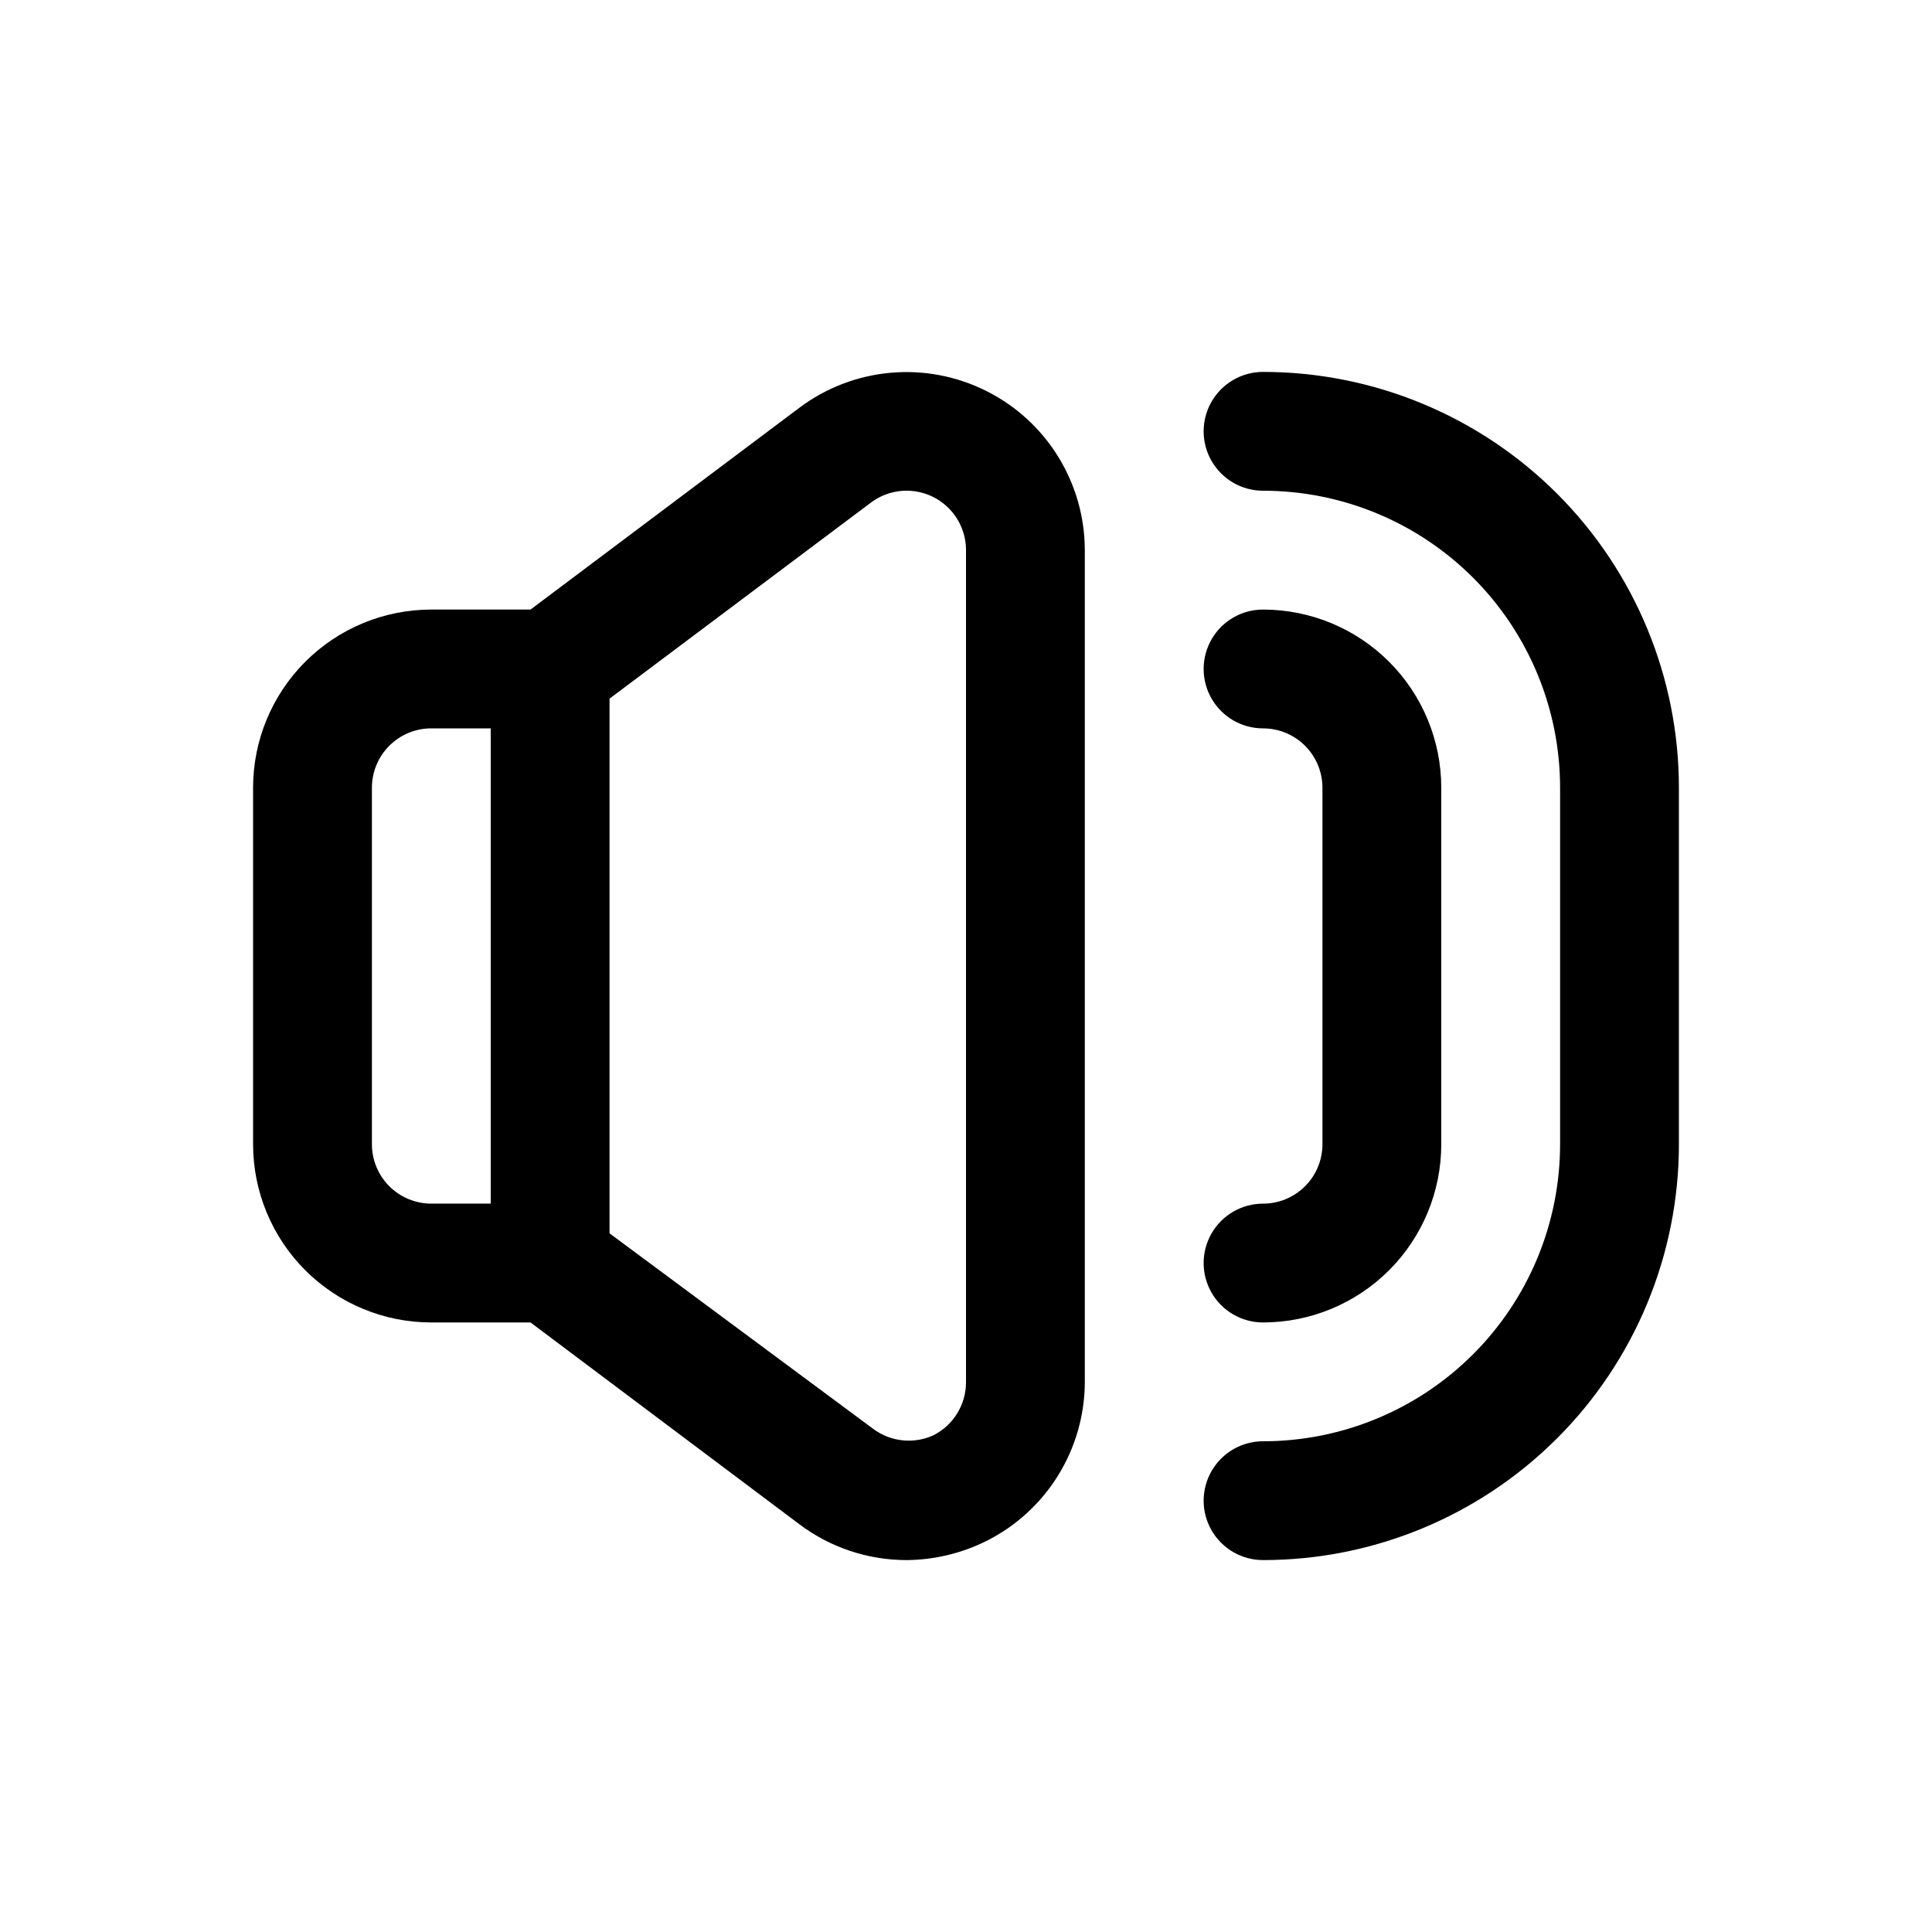 <?xml version="1.0" encoding="UTF-8"?>
<!-- Uploaded to: ICON Repo, www.iconrepo.com, Generator: ICON Repo Mixer Tools -->
<svg fill="#000000" width="800px" height="800px" version="1.1" viewBox="144 144 512 512" xmlns="http://www.w3.org/2000/svg">
 <g>
  <path d="m405.35 247.6c-7.836-3.926-16.613-5.594-25.344-4.812-8.73 0.777-17.074 3.969-24.094 9.219l-71.32 53.531h-26.293c-12.527 0-24.539 4.977-33.398 13.832-8.855 8.859-13.832 20.871-13.832 33.398v94.465c0 12.527 4.977 24.539 13.832 33.398 8.859 8.859 20.871 13.832 33.398 13.832h26.293l71.32 53.531c8.176 6.133 18.121 9.445 28.34 9.445 7.324-0.059 14.539-1.781 21.098-5.035 7.844-3.918 14.441-9.938 19.055-17.391 4.617-7.449 7.07-16.039 7.082-24.805v-220.42c-0.012-8.766-2.465-17.355-7.082-24.805-4.613-7.453-11.211-13.473-19.055-17.387zm-162.79 199.63v-94.465c0-4.176 1.656-8.18 4.609-11.133 2.953-2.953 6.957-4.609 11.133-4.609h15.746v125.95h-15.746c-4.176 0-8.18-1.66-11.133-4.613s-4.609-6.957-4.609-11.133zm157.44 62.977c0.02 2.934-0.781 5.816-2.312 8.32-1.527 2.504-3.727 4.527-6.348 5.848-2.531 1.152-5.32 1.613-8.086 1.336-2.766-0.277-5.406-1.281-7.66-2.91l-70.059-51.953v-141.7l69.273-51.957c3.133-2.352 7.031-3.449 10.934-3.078 3.898 0.371 7.523 2.18 10.16 5.078 2.637 2.898 4.098 6.676 4.098 10.594z"/>
  <path d="m478.72 242.56c-5.625 0-10.824 3-13.633 7.871-2.812 4.871-2.812 10.875 0 15.746 2.809 4.871 8.008 7.871 13.633 7.871 20.879 0 40.902 8.293 55.664 23.055 14.762 14.766 23.055 34.785 23.055 55.664v94.465c0 20.879-8.293 40.902-23.055 55.664-14.762 14.762-34.785 23.055-55.664 23.055-5.625 0-10.824 3.004-13.633 7.875-2.812 4.871-2.812 10.871 0 15.742 2.809 4.871 8.008 7.871 13.633 7.871 29.23 0 57.262-11.609 77.93-32.277 20.668-20.668 32.277-48.699 32.277-77.93v-94.465c0-29.227-11.609-57.262-32.277-77.93-20.668-20.668-48.699-32.277-77.93-32.277z"/>
  <path d="m478.72 462.98c-5.625 0-10.824 3-13.633 7.871-2.812 4.871-2.812 10.871 0 15.742 2.809 4.871 8.008 7.871 13.633 7.871 12.527 0 24.539-4.973 33.398-13.832 8.859-8.859 13.832-20.871 13.832-33.398v-94.465c0-12.527-4.973-24.539-13.832-33.398-8.859-8.855-20.871-13.832-33.398-13.832-5.625 0-10.824 3-13.633 7.871-2.812 4.871-2.812 10.871 0 15.742 2.809 4.875 8.008 7.875 13.633 7.875 4.176 0 8.18 1.656 11.133 4.609 2.953 2.953 4.609 6.957 4.609 11.133v94.465c0 4.176-1.656 8.18-4.609 11.133-2.953 2.953-6.957 4.613-11.133 4.613z"/>
 </g>
</svg>